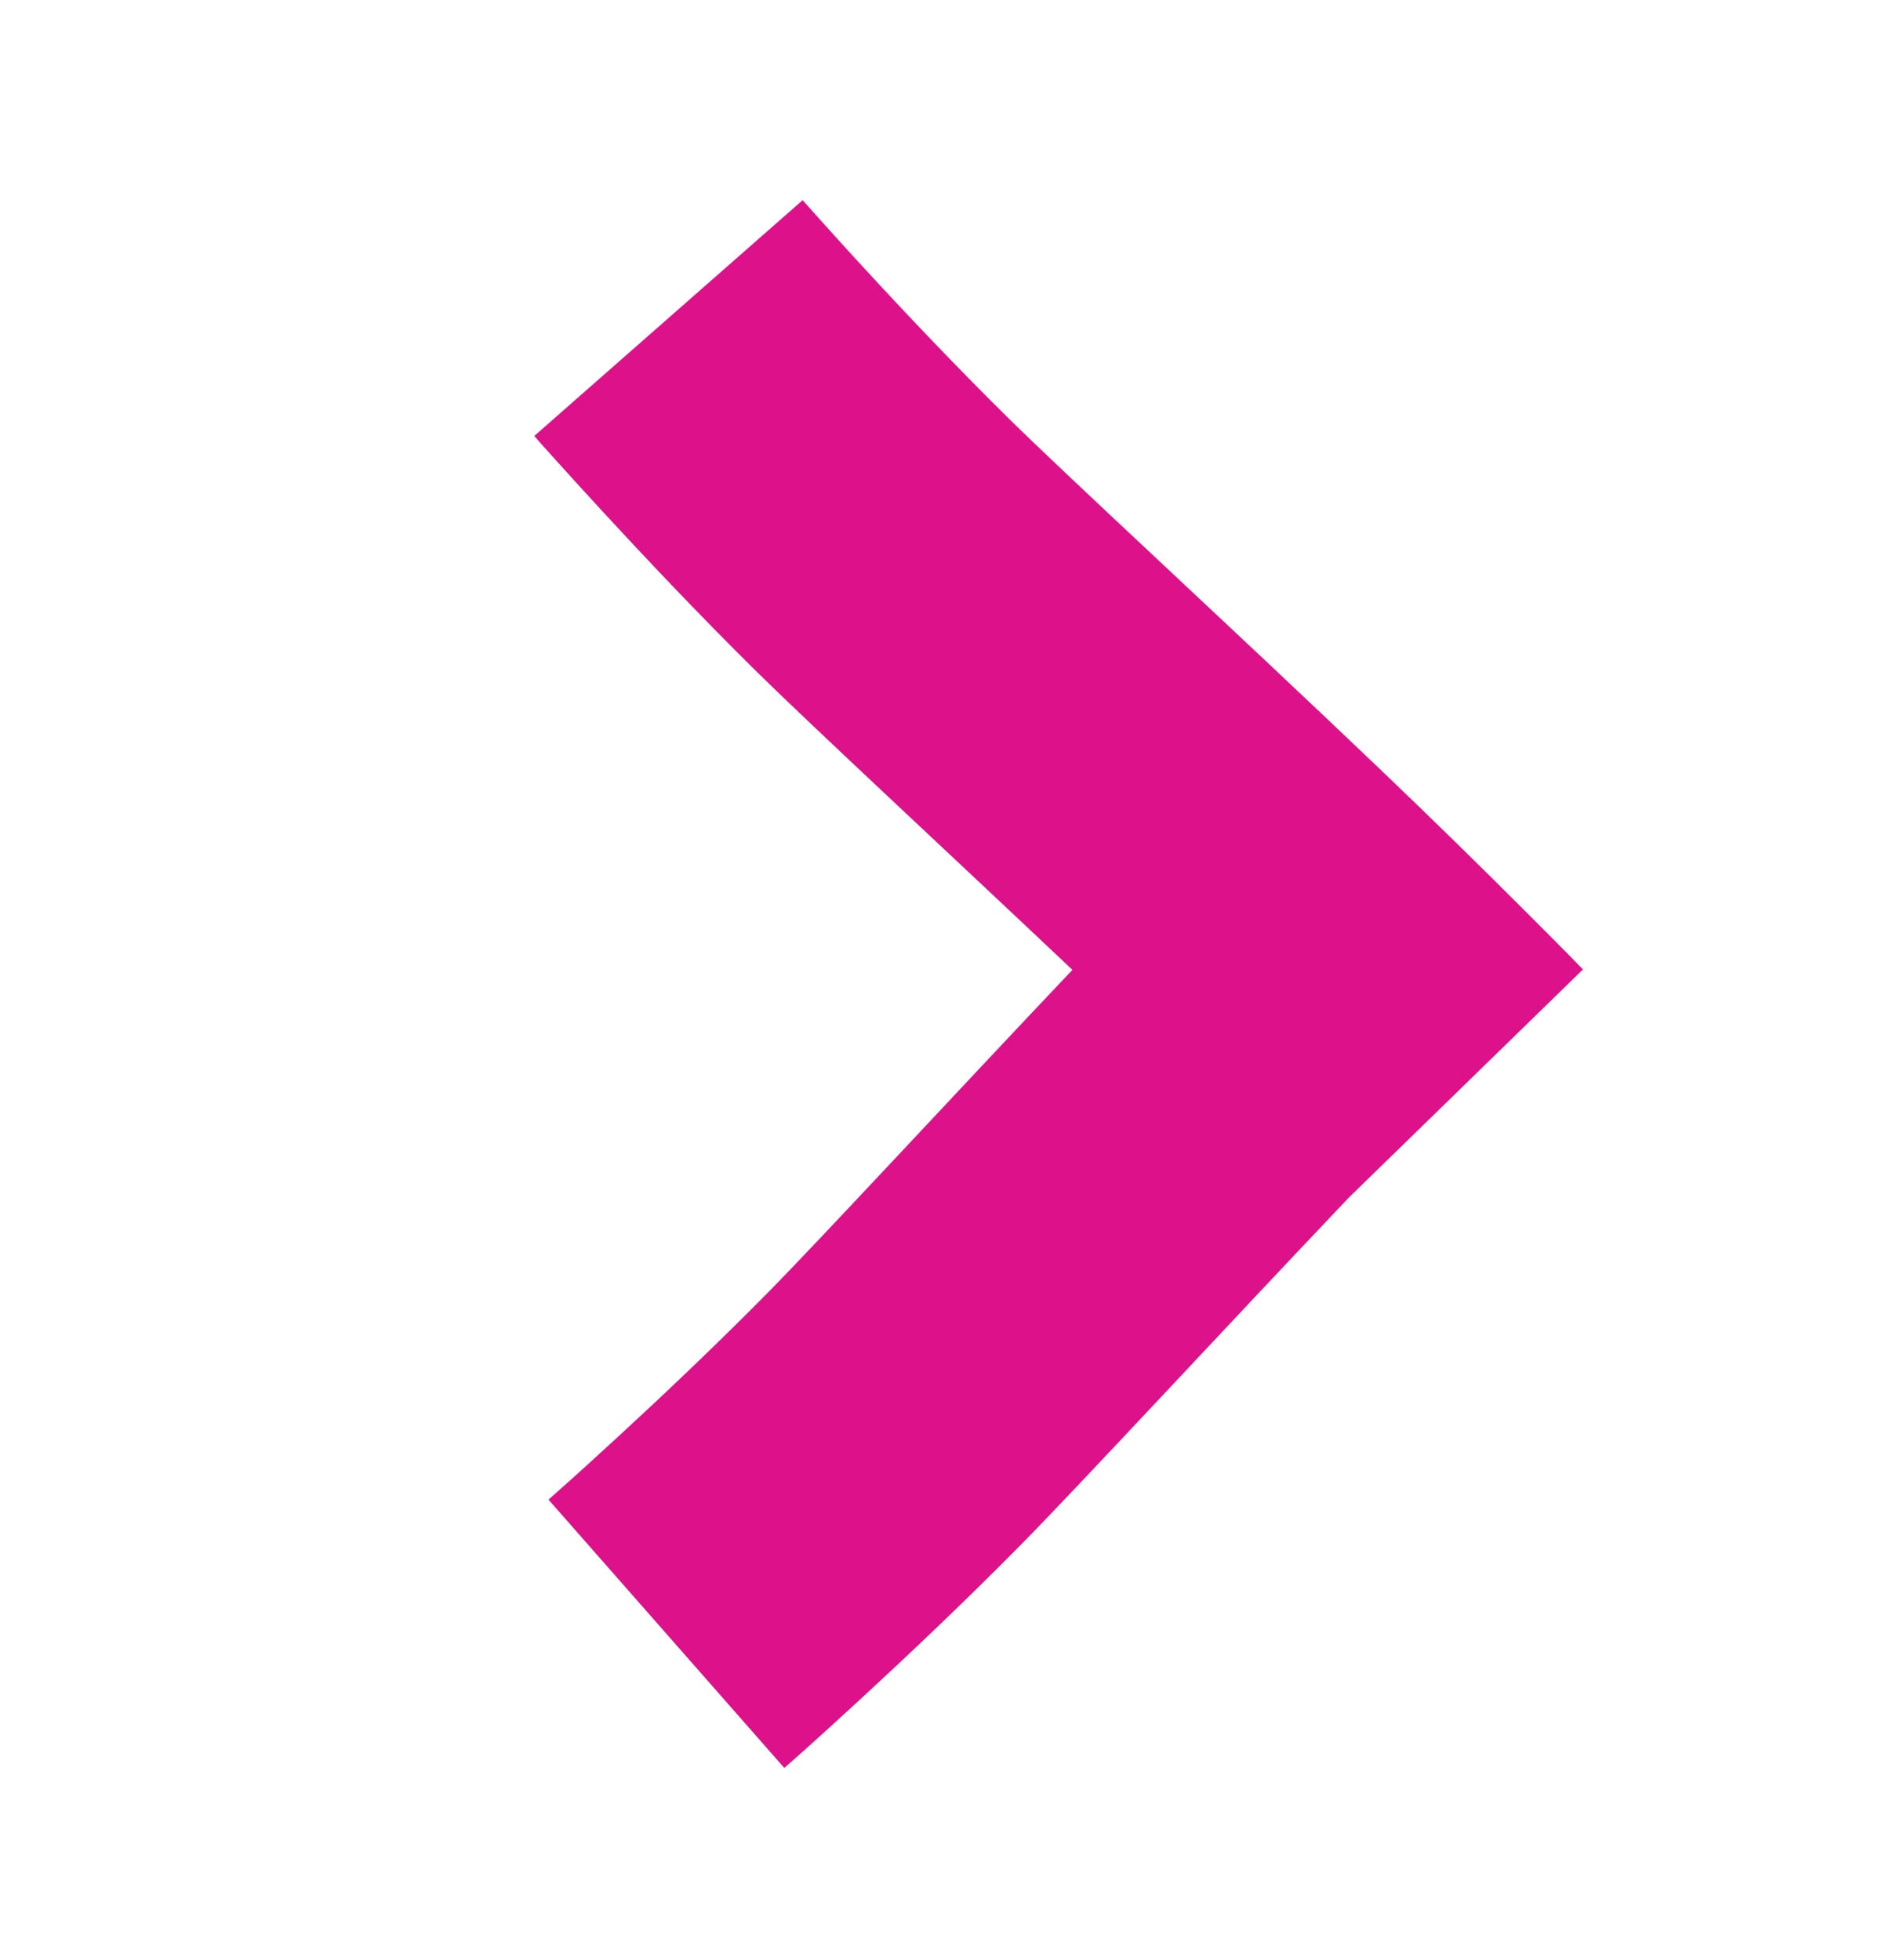 <?xml version="1.0" encoding="UTF-8"?> <svg xmlns="http://www.w3.org/2000/svg" width="24" height="25" viewBox="0 0 24 25" fill="none"><path d="M10.236 2.553C10.236 2.553 10.237 2.555 10.238 2.556C10.24 2.558 10.243 2.561 10.248 2.566C10.256 2.576 10.27 2.592 10.288 2.612C10.324 2.653 10.379 2.714 10.449 2.792C10.589 2.948 10.79 3.172 11.036 3.438C11.529 3.974 12.188 4.671 12.862 5.336C13.646 6.109 15.755 8.049 17.596 9.808C18.319 10.498 18.964 11.135 19.429 11.6C19.662 11.832 19.849 12.021 19.98 12.153C20.045 12.22 20.096 12.272 20.131 12.308C20.149 12.325 20.162 12.339 20.171 12.349L20.187 12.364C20.186 12.366 20.137 12.413 18.556 13.954C17.831 14.661 17.427 15.053 17.204 15.271C15.64 16.917 13.749 18.962 13.021 19.7C12.287 20.445 11.532 21.156 10.967 21.677C10.684 21.938 10.445 22.154 10.276 22.306C10.191 22.381 10.124 22.441 10.078 22.482C10.054 22.503 10.036 22.519 10.023 22.53C10.017 22.536 10.012 22.541 10.008 22.544C10.007 22.545 10.005 22.546 10.004 22.547L10.002 22.549L6.995 19.127C6.995 19.127 6.997 19.126 6.998 19.125C7 19.123 7.003 19.119 7.008 19.115C7.018 19.106 7.034 19.092 7.054 19.074C7.095 19.038 7.156 18.984 7.234 18.914C7.39 18.774 7.614 18.572 7.88 18.326C8.416 17.833 9.113 17.175 9.778 16.501C10.468 15.802 12.086 14.048 13.676 12.37C12.116 10.895 10.339 9.247 9.662 8.579C8.917 7.845 8.207 7.09 7.686 6.525C7.425 6.242 7.209 6.003 7.057 5.834C6.981 5.749 6.921 5.682 6.879 5.636C6.859 5.612 6.843 5.594 6.832 5.581C6.826 5.575 6.822 5.57 6.819 5.566C6.817 5.565 6.816 5.564 6.815 5.562L6.814 5.561H6.813C6.813 5.56 6.813 5.56 8.524 4.057C10.235 2.553 10.236 2.553 10.236 2.553Z" fill="#DD118A"></path></svg> 